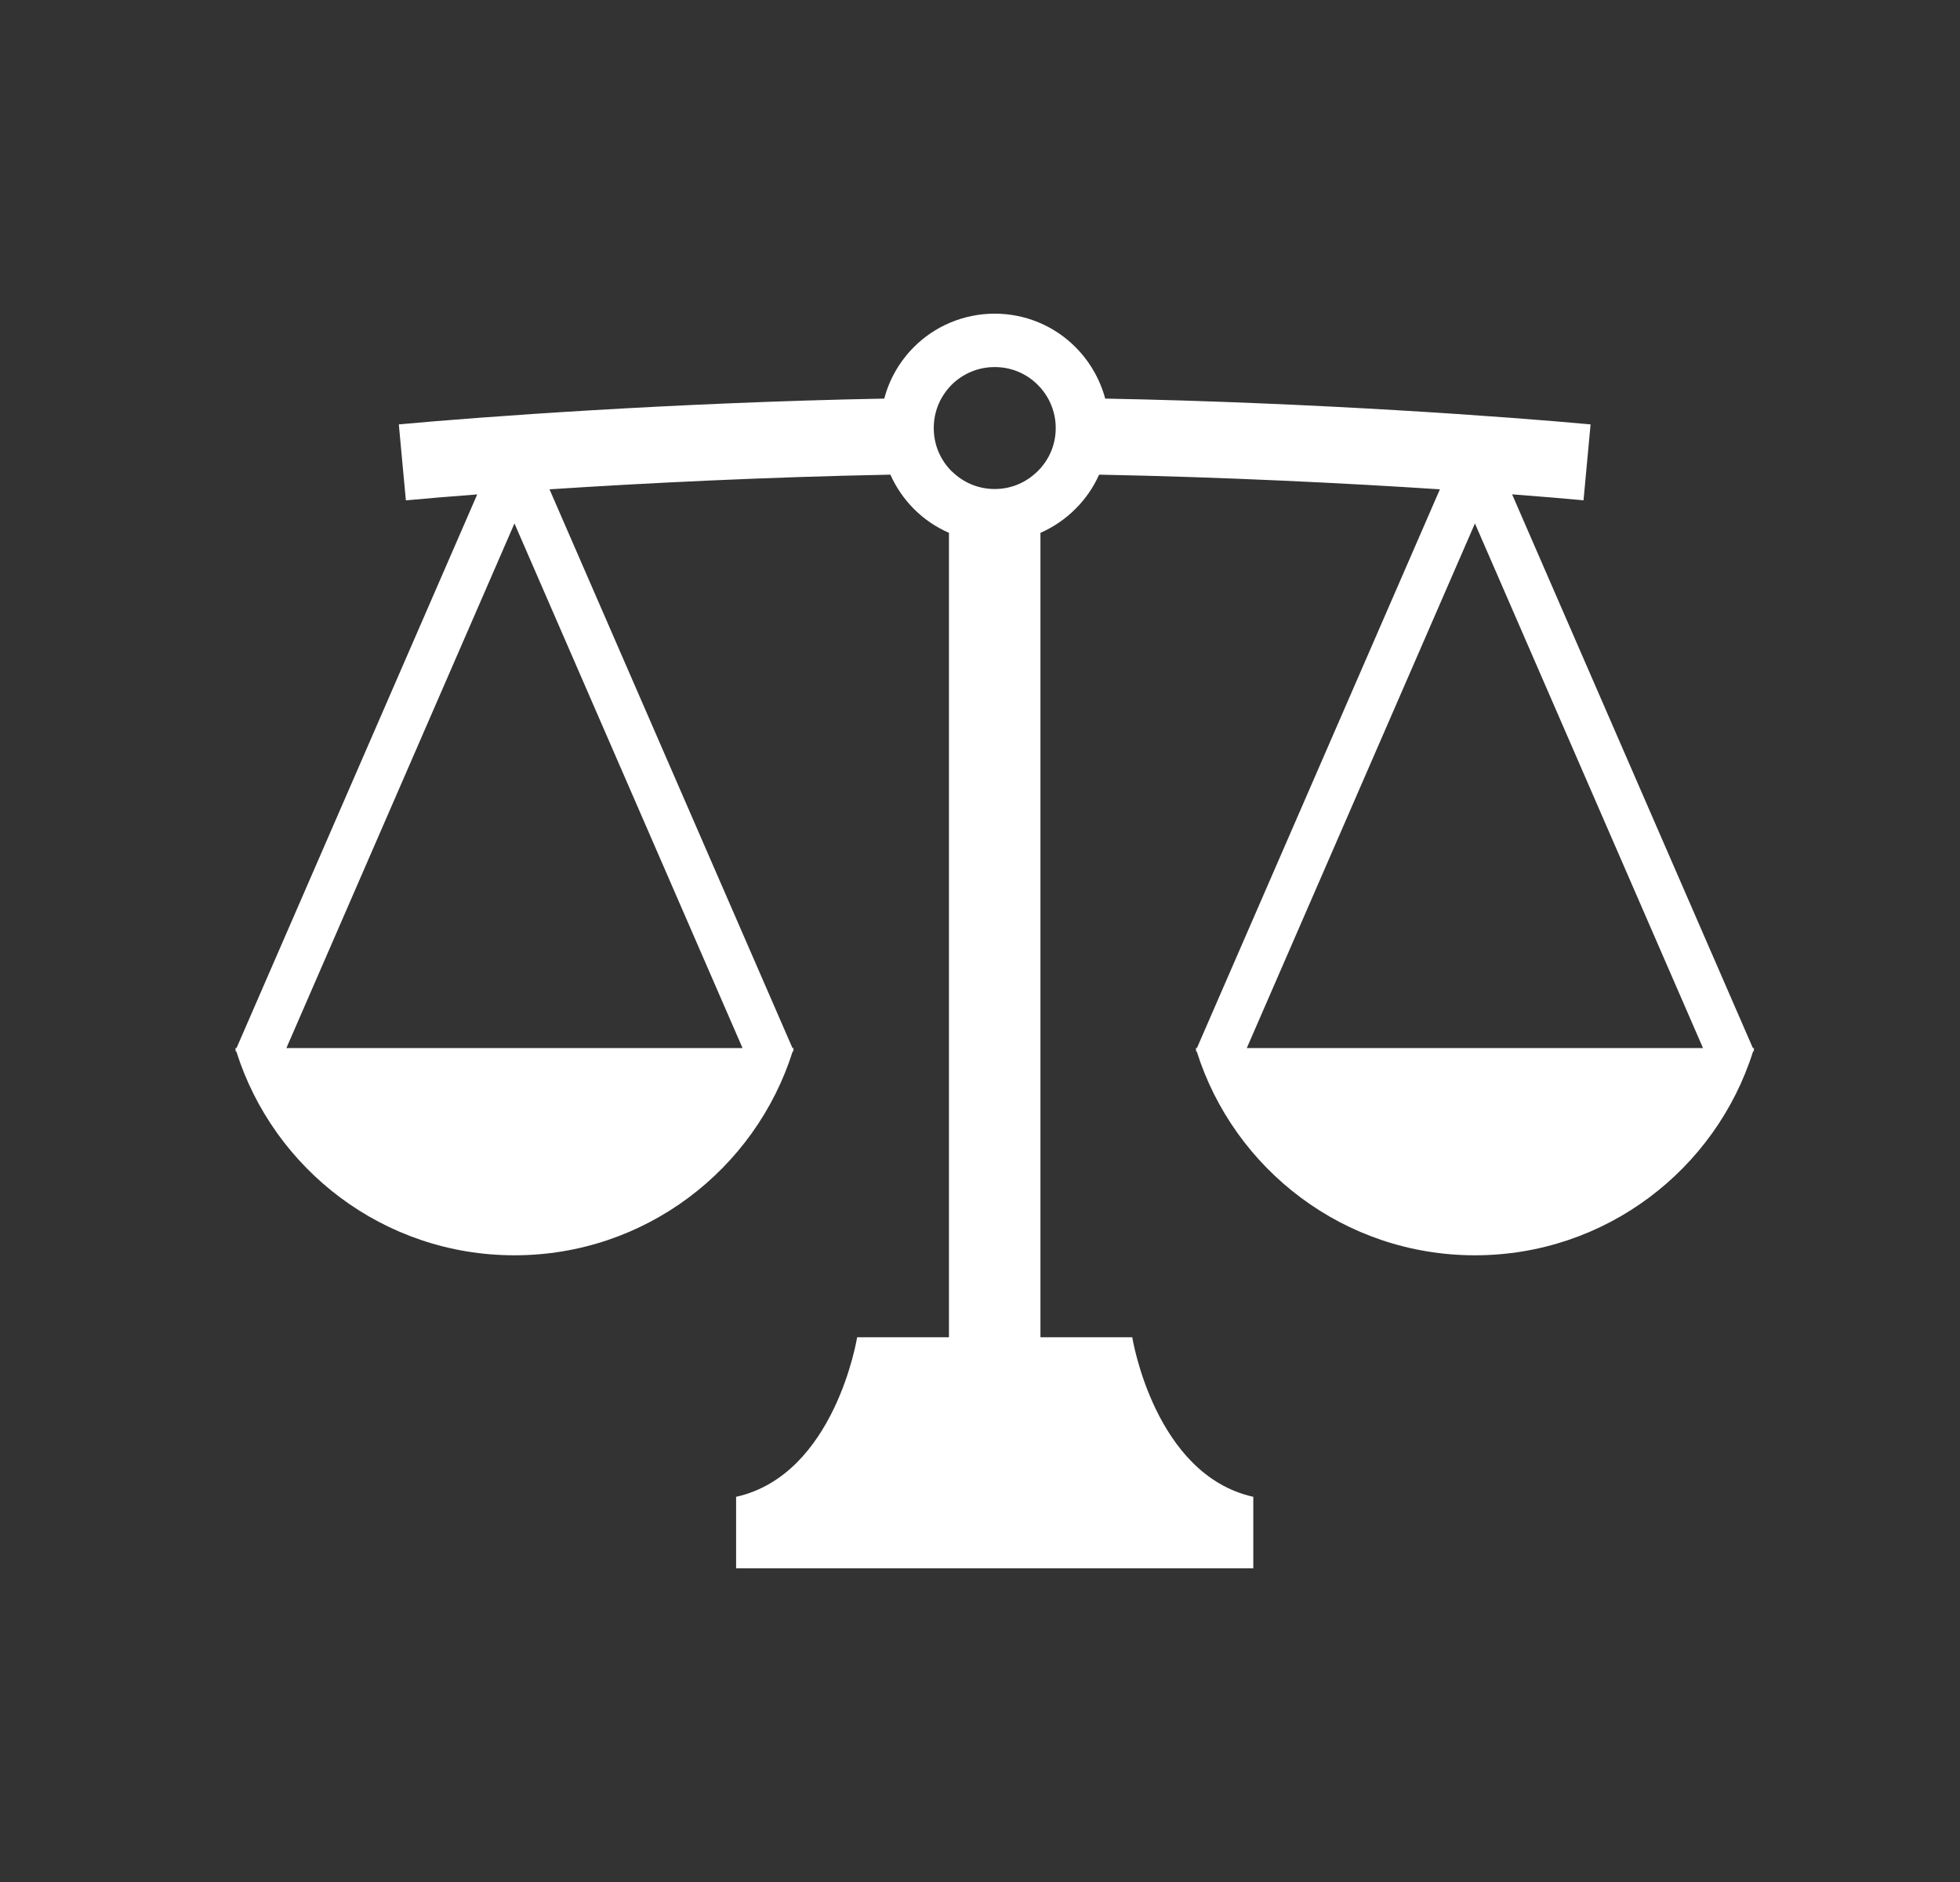 <svg width="25" height="24" viewBox="0 0 25 24" fill="none" xmlns="http://www.w3.org/2000/svg">
<rect x="0" y="0" width="25" height="24" fill="#333333" stroke="none"/>
<path d="M22.375 13.365H22.358L19.287 6.304C19.659 6.332 19.967 6.359 20.198 6.38L20.288 5.412C19.26 5.317 16.78 5.134 14.097 5.083C14.029 4.831 13.896 4.605 13.718 4.427C13.456 4.163 13.089 4 12.688 4C12.286 4 11.918 4.163 11.656 4.427C11.478 4.605 11.345 4.831 11.279 5.083C8.595 5.134 6.115 5.317 5.087 5.412L5.177 6.381C5.407 6.359 5.717 6.333 6.087 6.305H6.087L3.017 13.365H3C3.002 13.373 3.005 13.38 3.007 13.387L3.001 13.402L3.014 13.407C3.489 14.915 4.898 16.008 6.562 16.008C8.227 16.008 9.635 14.915 10.111 13.407L10.124 13.402L10.117 13.387C10.12 13.38 10.122 13.373 10.124 13.365H10.108L7.009 6.24C8.204 6.162 9.749 6.084 11.357 6.053C11.43 6.217 11.532 6.364 11.656 6.489C11.783 6.617 11.935 6.721 12.104 6.795V17.053C11.446 17.053 10.933 17.053 10.933 17.053C10.933 17.053 10.653 18.807 9.389 19.088V20H15.986V19.088C14.722 18.807 14.442 17.053 14.442 17.053C14.442 17.053 13.929 17.053 13.271 17.053V6.795H13.271C13.439 6.721 13.591 6.617 13.718 6.489C13.844 6.364 13.946 6.217 14.019 6.053C15.626 6.084 17.171 6.162 18.366 6.24L15.267 13.365H15.25C15.253 13.373 15.255 13.38 15.258 13.387L15.251 13.402L15.264 13.407C15.739 14.915 17.148 16.008 18.813 16.008C20.477 16.008 21.886 14.915 22.361 13.407L22.374 13.402L22.368 13.387C22.37 13.38 22.373 13.373 22.375 13.365ZM9.471 13.365H3.653L6.562 6.675L9.471 13.365ZM13.237 6.008C13.224 6.02 13.212 6.032 13.198 6.043C13.062 6.164 12.885 6.236 12.688 6.236C12.49 6.236 12.313 6.164 12.176 6.043C12.163 6.032 12.15 6.02 12.137 6.008C11.996 5.867 11.91 5.674 11.91 5.458C11.91 5.317 11.947 5.186 12.012 5.072C12.047 5.012 12.089 4.957 12.137 4.908C12.279 4.767 12.472 4.681 12.688 4.681C12.904 4.681 13.096 4.767 13.237 4.908C13.287 4.957 13.328 5.012 13.363 5.072C13.428 5.186 13.466 5.317 13.466 5.458C13.466 5.674 13.379 5.867 13.237 6.008ZM15.903 13.365L18.813 6.675L21.722 13.365H15.903Z" fill="white"/>
</svg>
